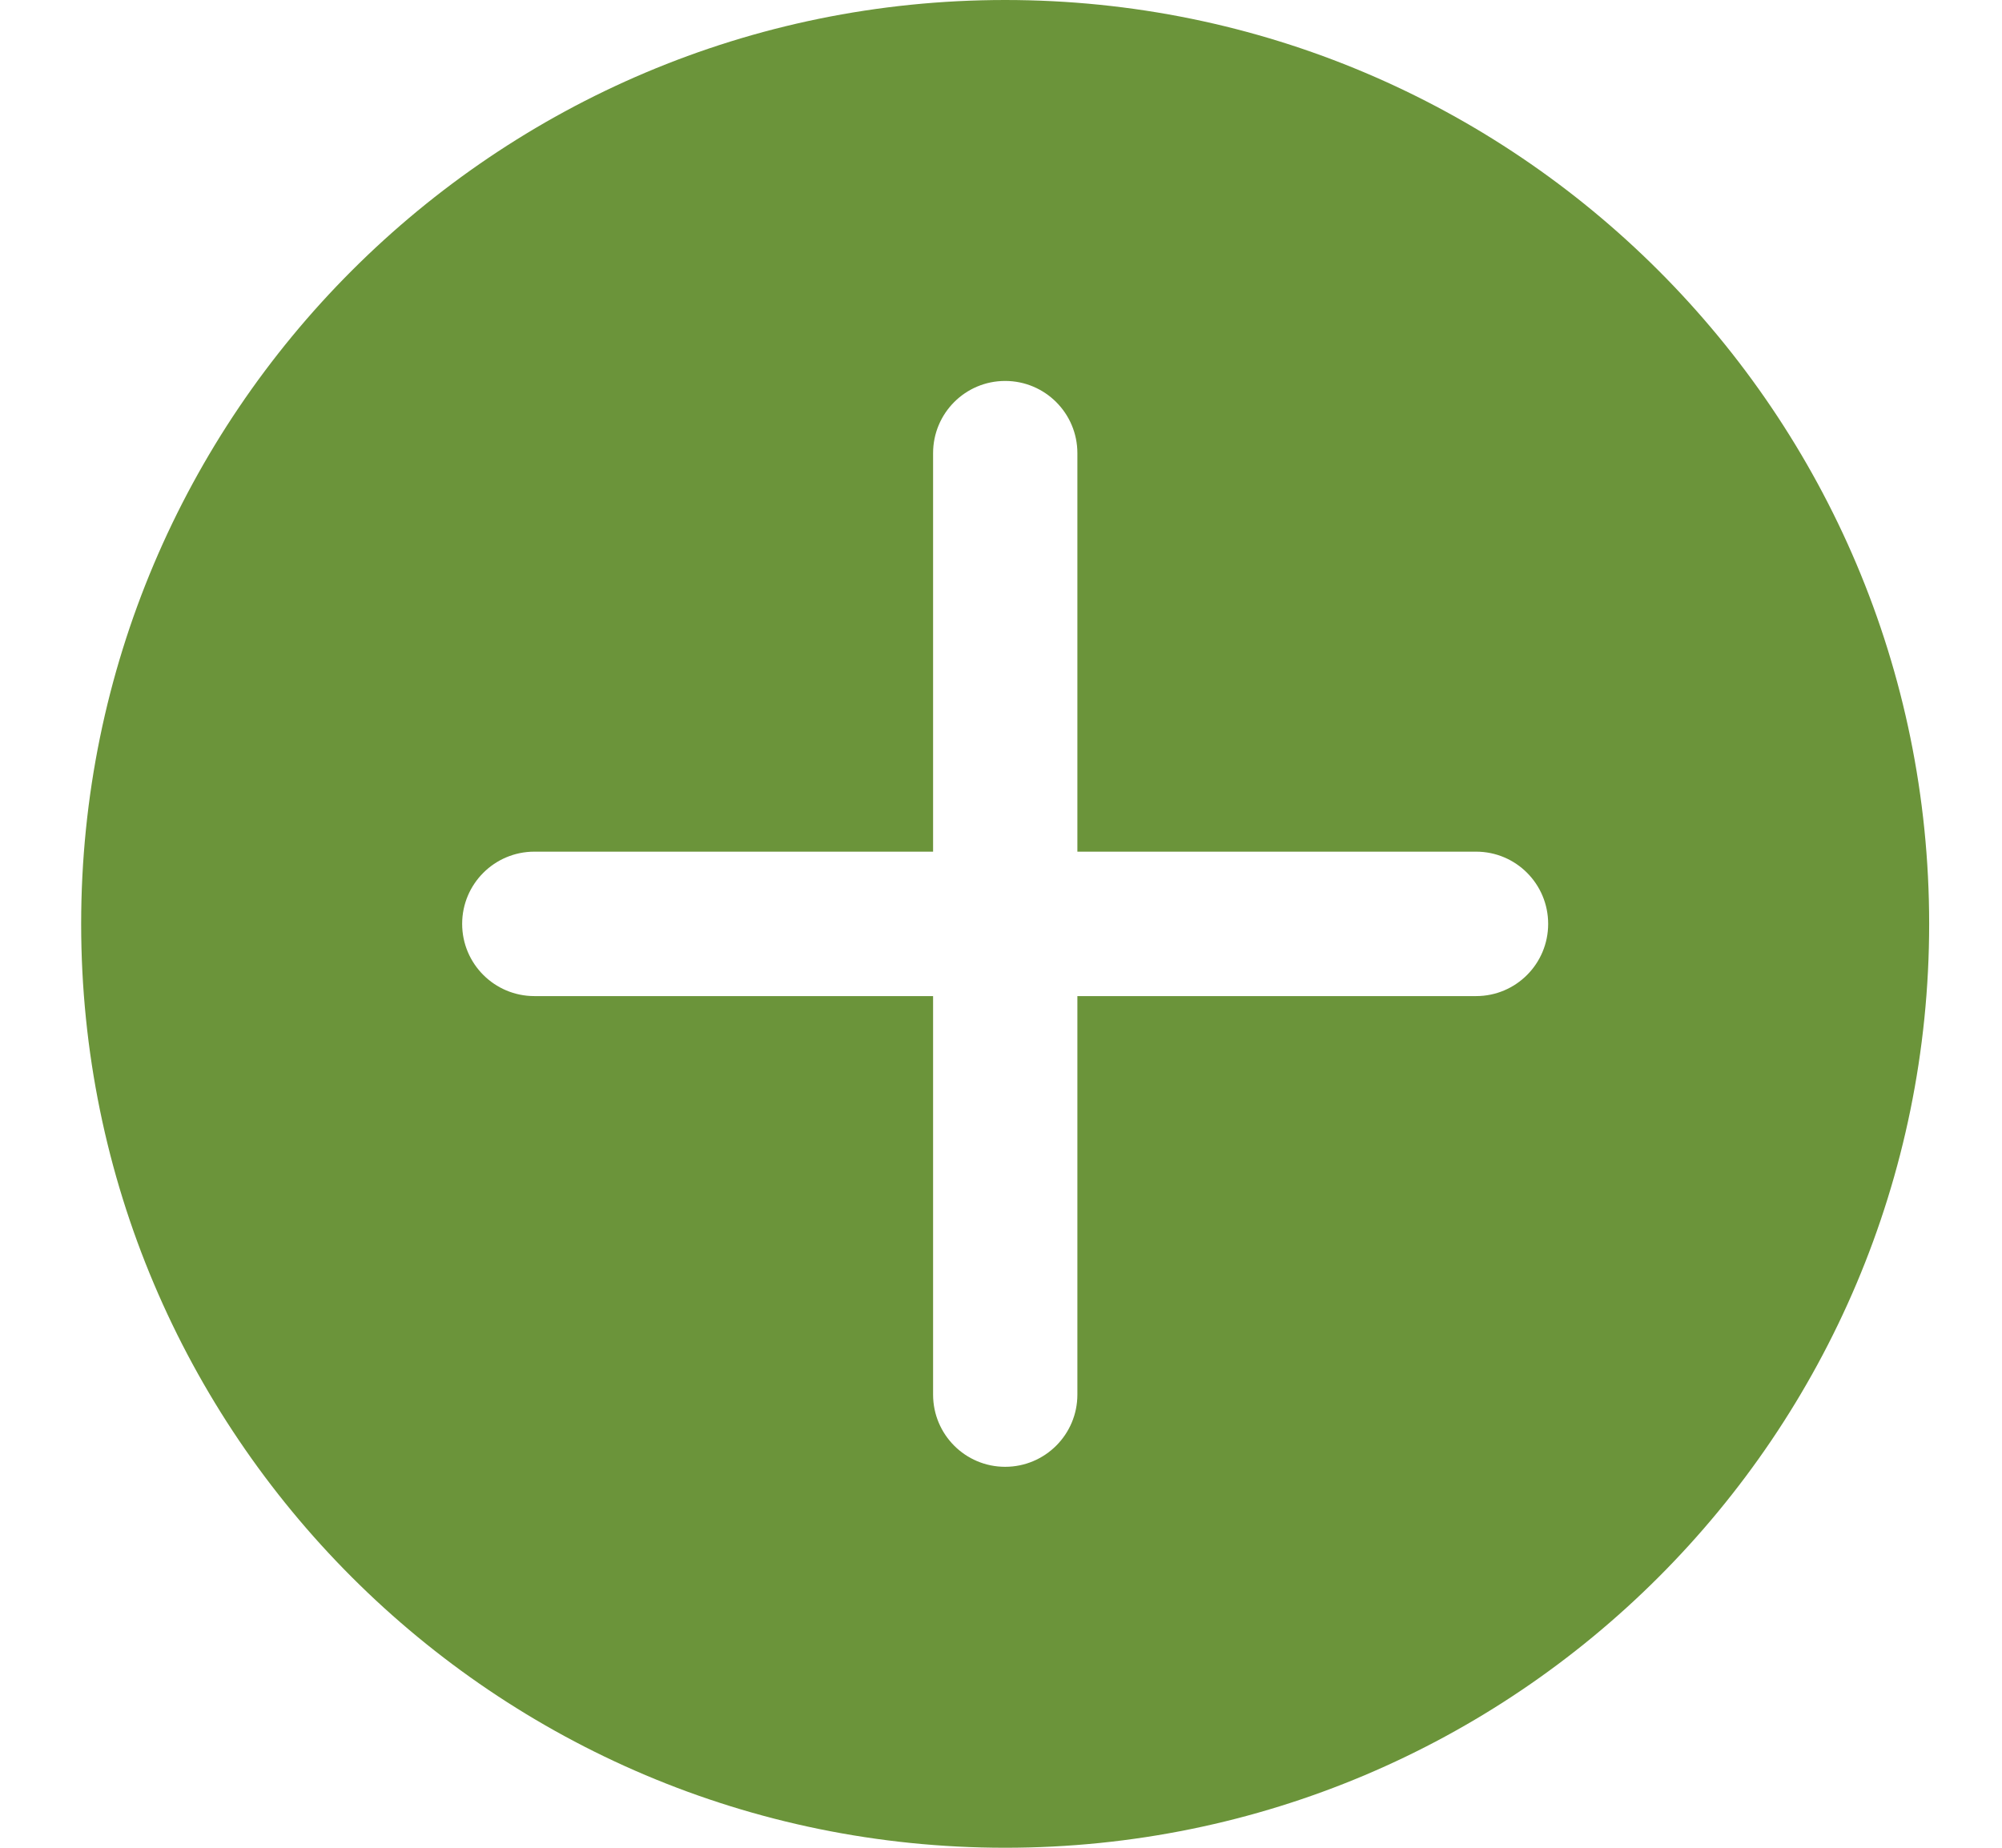 <?xml version="1.0" encoding="UTF-8"?> <svg xmlns="http://www.w3.org/2000/svg" width="13" height="12" viewBox="0 0 13 12" fill="none"><g clip-path="url(#clip0_199_77)"><path d="M6.527 0C3.214 0 0.527 2.686 0.527 6C0.527 9.314 3.214 12 6.527 12C9.841 12 12.527 9.314 12.527 6C12.527 2.686 9.841 0 6.527 0ZM9.585 6.469H6.996V9.057C6.996 9.316 6.786 9.526 6.527 9.526C6.268 9.526 6.059 9.316 6.059 9.057V6.469H3.47C3.211 6.469 3.001 6.259 3.001 6C3.001 5.741 3.211 5.531 3.47 5.531H6.059V2.943C6.059 2.684 6.268 2.474 6.527 2.474C6.786 2.474 6.996 2.684 6.996 2.943V5.531H9.585C9.844 5.531 10.053 5.741 10.053 6C10.053 6.259 9.844 6.469 9.585 6.469Z" fill="#6B943A"></path></g><defs><clipPath id="clip0_199_77"><rect width="12" height="12" fill="white" transform="translate(0.527)"></rect></clipPath></defs></svg> 